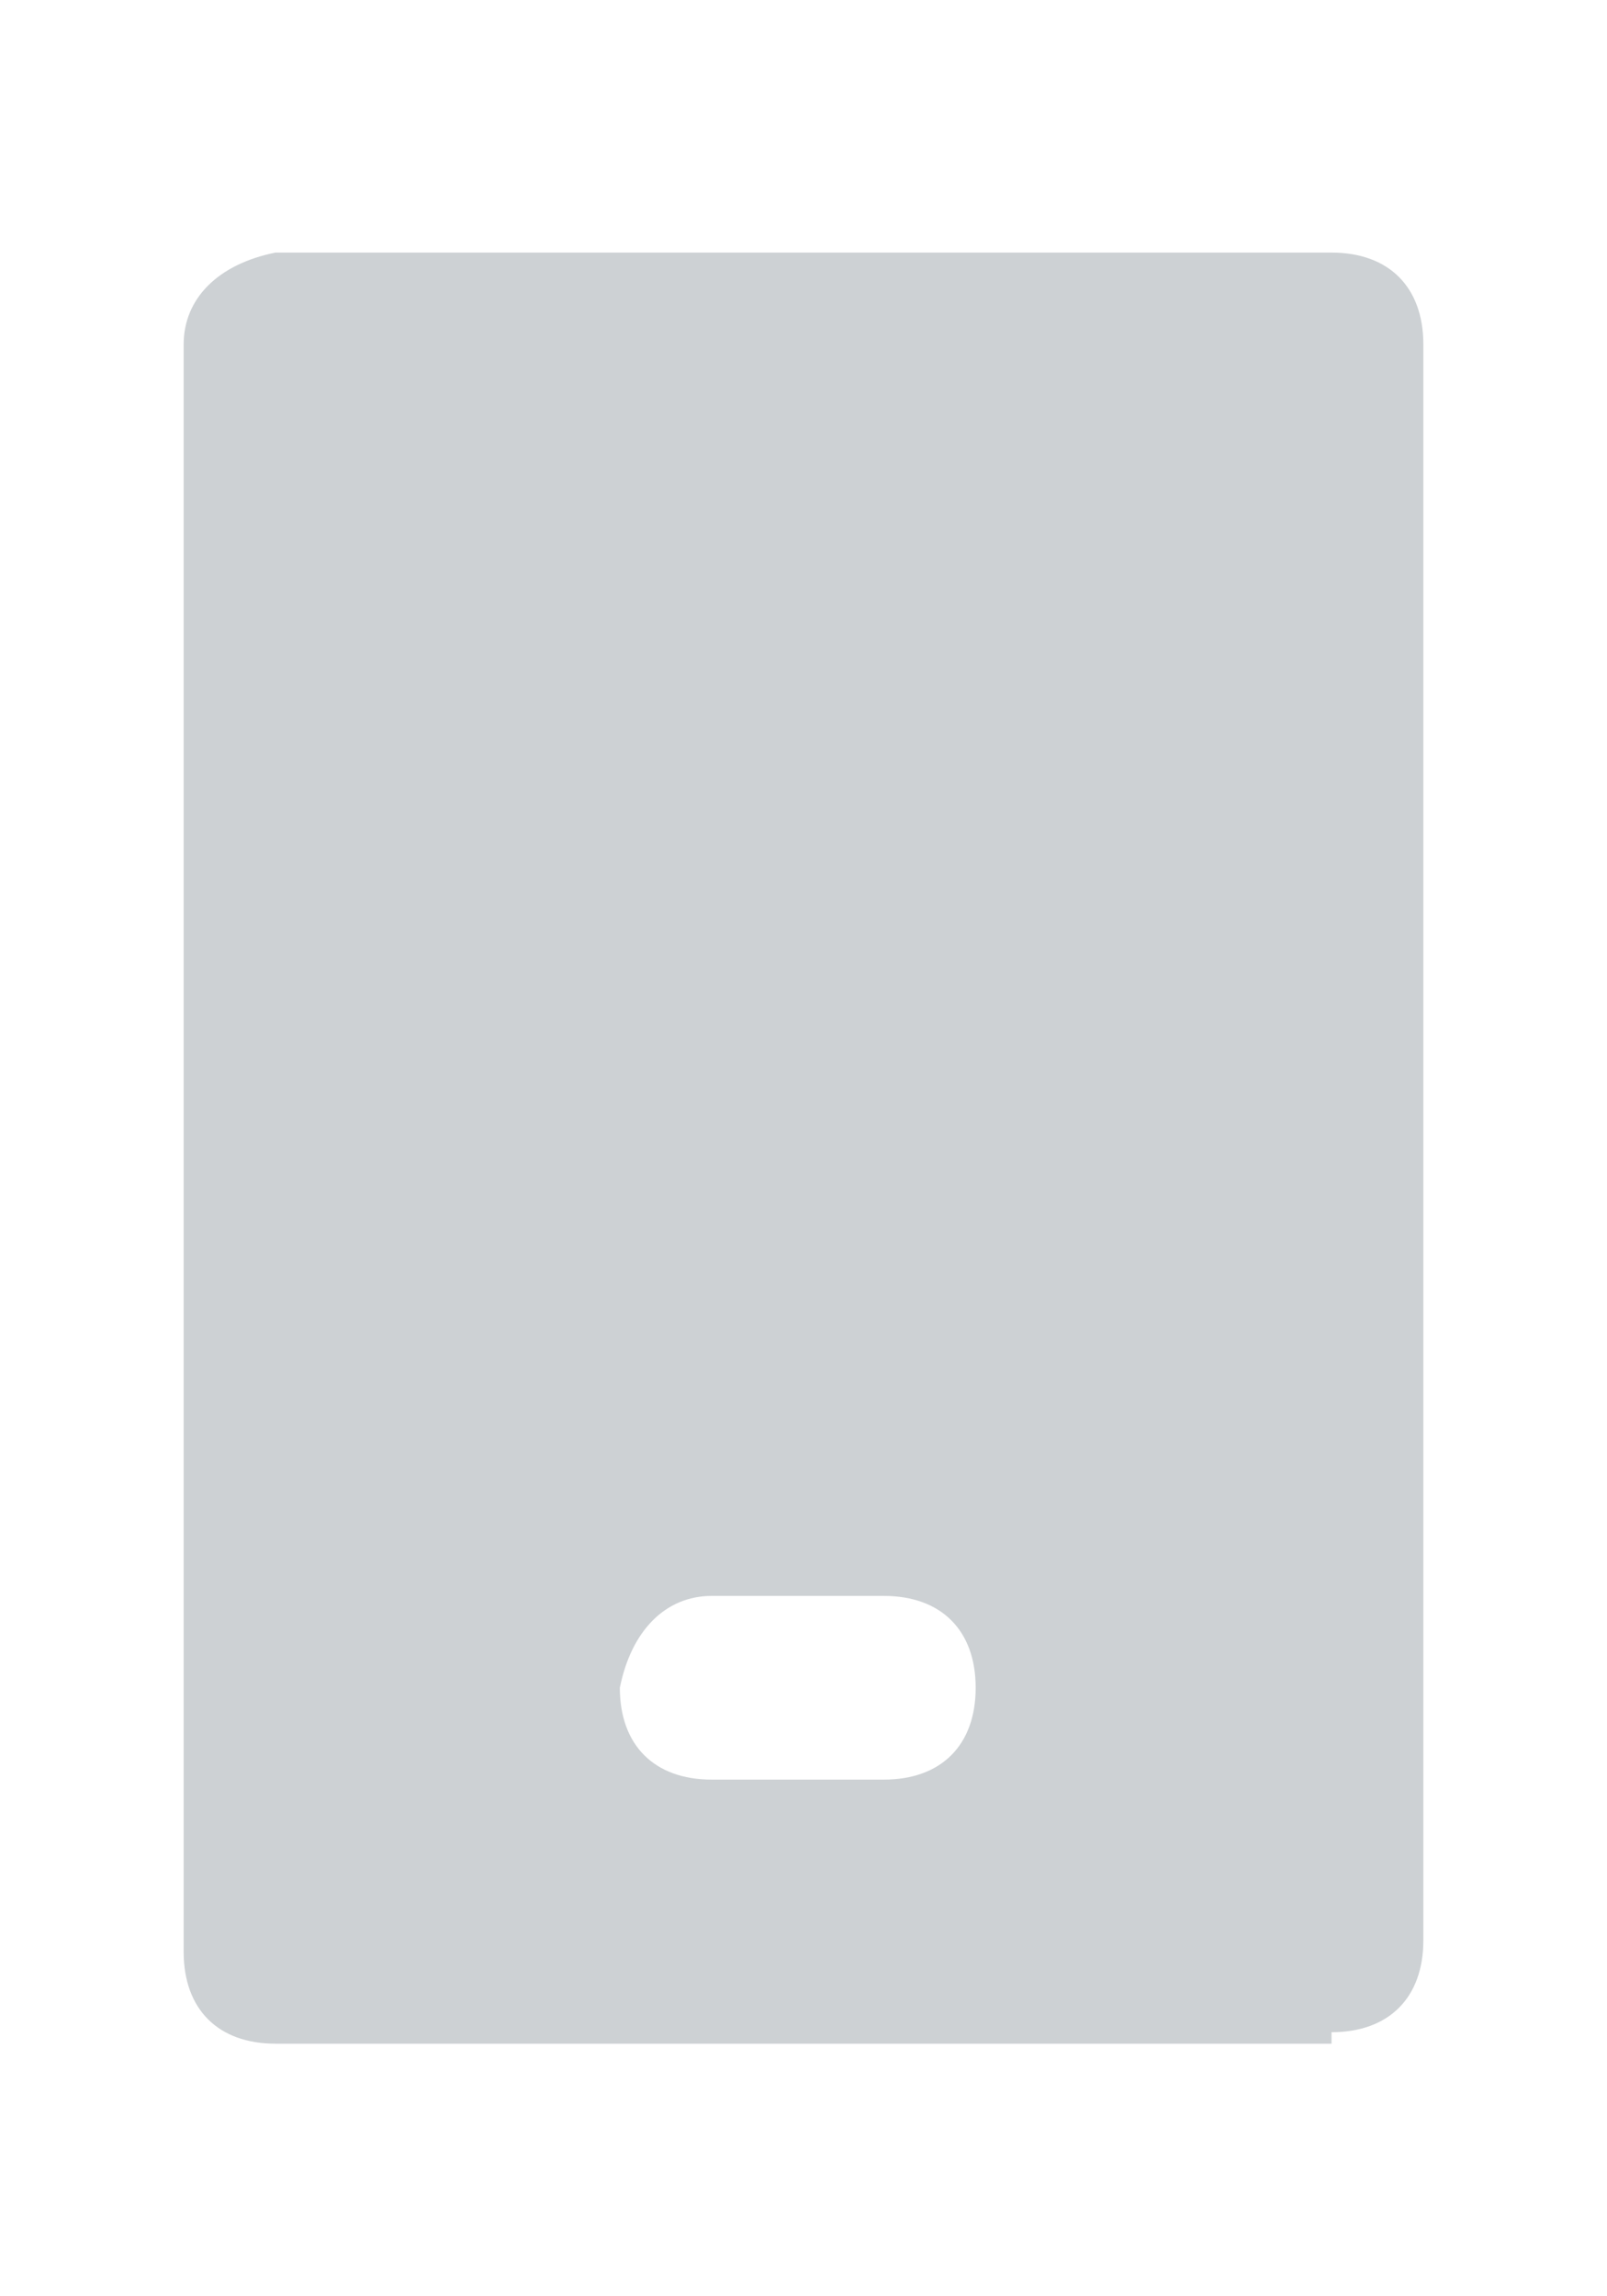 <?xml version="1.0" encoding="utf-8"?>
<!-- Generator: Adobe Illustrator 28.4.1, SVG Export Plug-In . SVG Version: 6.00 Build 0)  -->
<svg version="1.1" id="Layer_1" xmlns="http://www.w3.org/2000/svg" xmlns:xlink="http://www.w3.org/1999/xlink" x="0px" y="0px"
	 viewBox="0 0 14 20" style="enable-background:new 0 0 14 20;" xml:space="preserve">
<style type="text/css">
	.st0{fill:#CDD1D4;}
</style>
<g>
	<path class="st0" d="M11.6,17.7c0.5,0,0.8-0.3,0.8-0.8V3c0-0.5-0.3-0.8-0.8-0.8H2.4C1.9,2.3,1.6,2.6,1.6,3V17
		c0,0.5,0.3,0.8,0.8,0.8H11.6z M6.2,13.9h1.5c0.5,0,0.8,0.3,0.8,0.8c0,0.5-0.3,0.8-0.8,0.8H6.2c-0.5,0-0.8-0.3-0.8-0.8
		C5.5,14.2,5.8,13.9,6.2,13.9z"/>
</g>
</svg>

